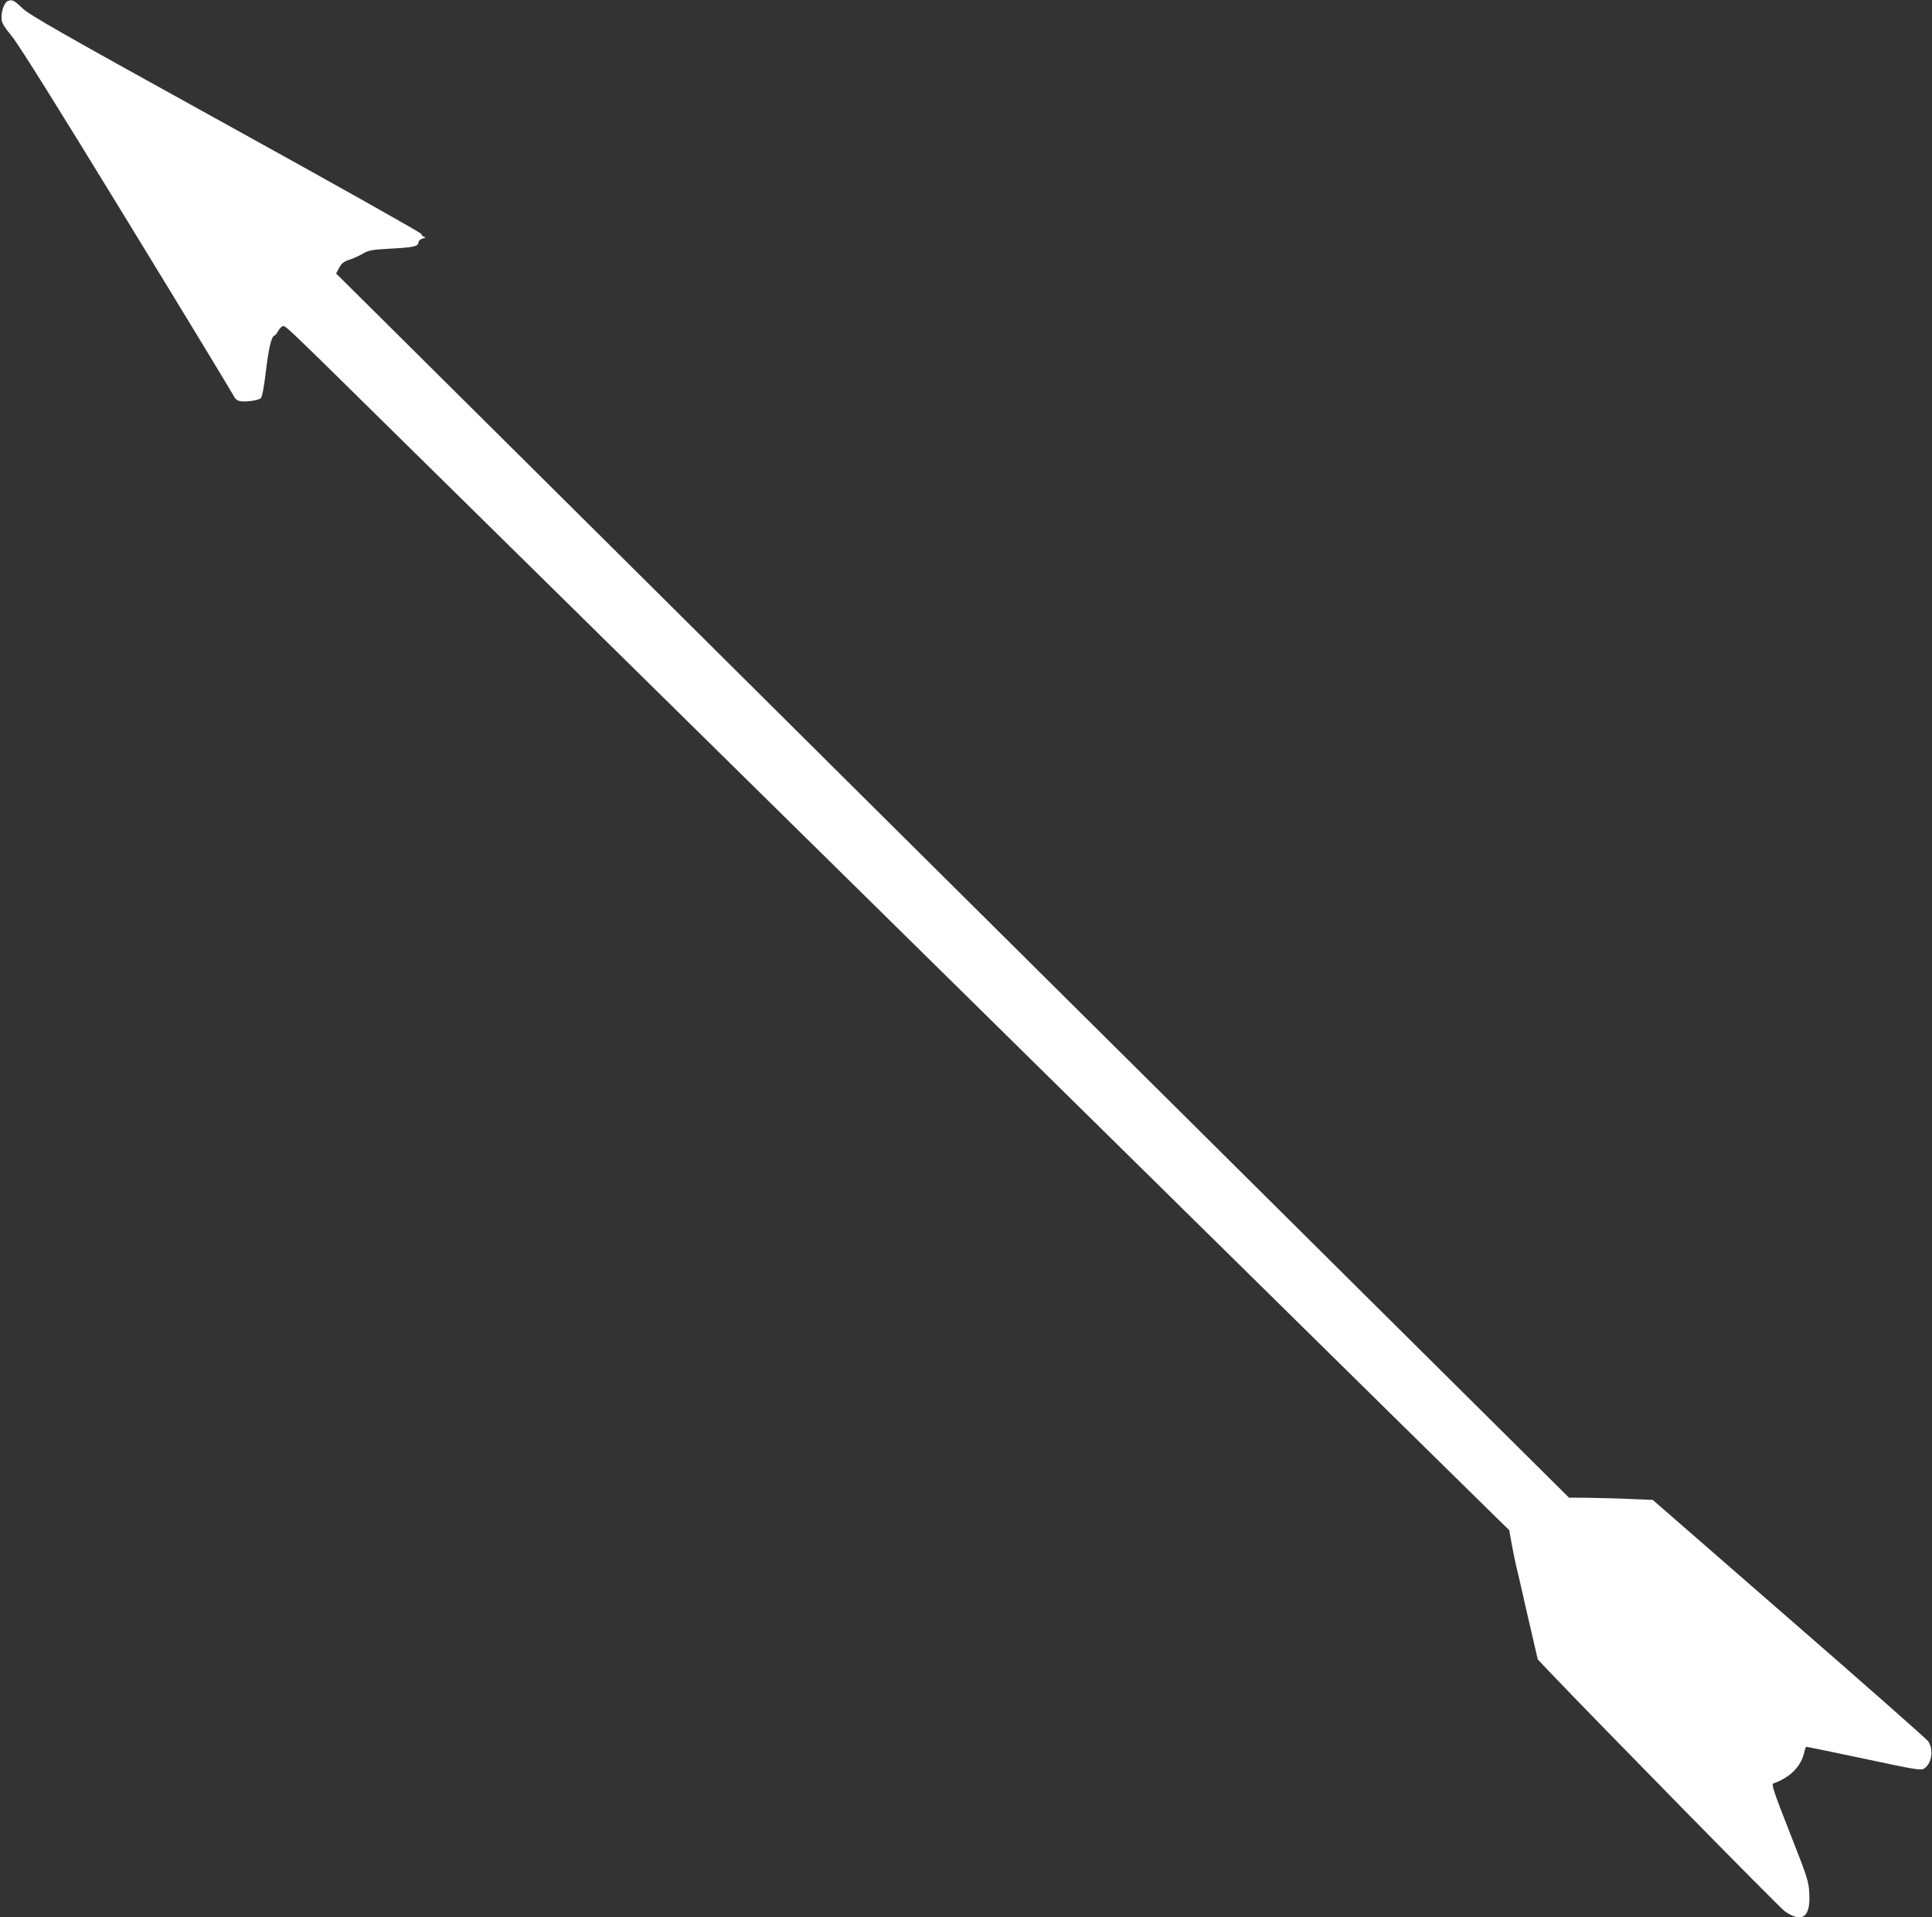 <?xml version="1.0" standalone="no"?>
<!DOCTYPE svg PUBLIC "-//W3C//DTD SVG 20010904//EN"
 "http://www.w3.org/TR/2001/REC-SVG-20010904/DTD/svg10.dtd">
<svg version="1.0" xmlns="http://www.w3.org/2000/svg"
 width="1280pt" height="1270pt" viewBox="0 0 1280 1270"
 preserveAspectRatio="xMidYMid meet">
<rect x="0" y="0" width="1280" height="1270" fill="#333333" stroke="none"/>
<g transform="translate(0,1270) scale(0.1,-0.1)"
fill="#ffffff" stroke="none">
<path d="M52 12693 c-21 -8 -42 -60 -42 -105 0 -39 8 -53 72 -133 48 -60 307
-474 766 -1225 382 -624 698 -1145 703 -1157 4 -12 20 -25 34 -29 37 -9 126 3
143 19 9 9 21 73 33 173 19 160 37 235 58 242 6 2 18 17 26 33 9 16 23 29 32
29 19 0 20 -1 883 -851 344 -338 1802 -1773 3240 -3189 1438 -1416 2896 -2851
3240 -3190 344 -338 655 -644 692 -680 l67 -65 16 -90 c9 -49 21 -108 26 -130
6 -22 41 -174 78 -338 l69 -298 63 -67 c310 -326 1541 -1580 1574 -1602 116
-80 171 -39 162 119 -4 81 -12 104 -130 404 -106 270 -122 319 -108 324 112
40 185 113 206 211 3 17 10 32 13 32 4 0 176 -36 382 -79 347 -74 377 -79 398
-65 51 33 64 124 27 180 -8 13 -422 378 -920 811 l-905 788 -147 6 c-82 4
-206 7 -278 8 l-130 1 -1302 1292 c-716 711 -1744 1732 -2285 2268 -541 536
-1698 1686 -2573 2555 -875 868 -1684 1672 -1799 1786 l-209 207 20 38 c16 30
29 41 72 55 29 10 69 29 89 41 31 19 57 24 162 30 170 9 198 15 202 41 2 13
13 23 28 27 21 5 22 7 7 13 -9 3 -16 11 -15 17 2 6 -580 333 -1292 726 -1110
613 -1302 723 -1351 769 -55 53 -69 60 -97 48z"/>
</g>
</svg>

